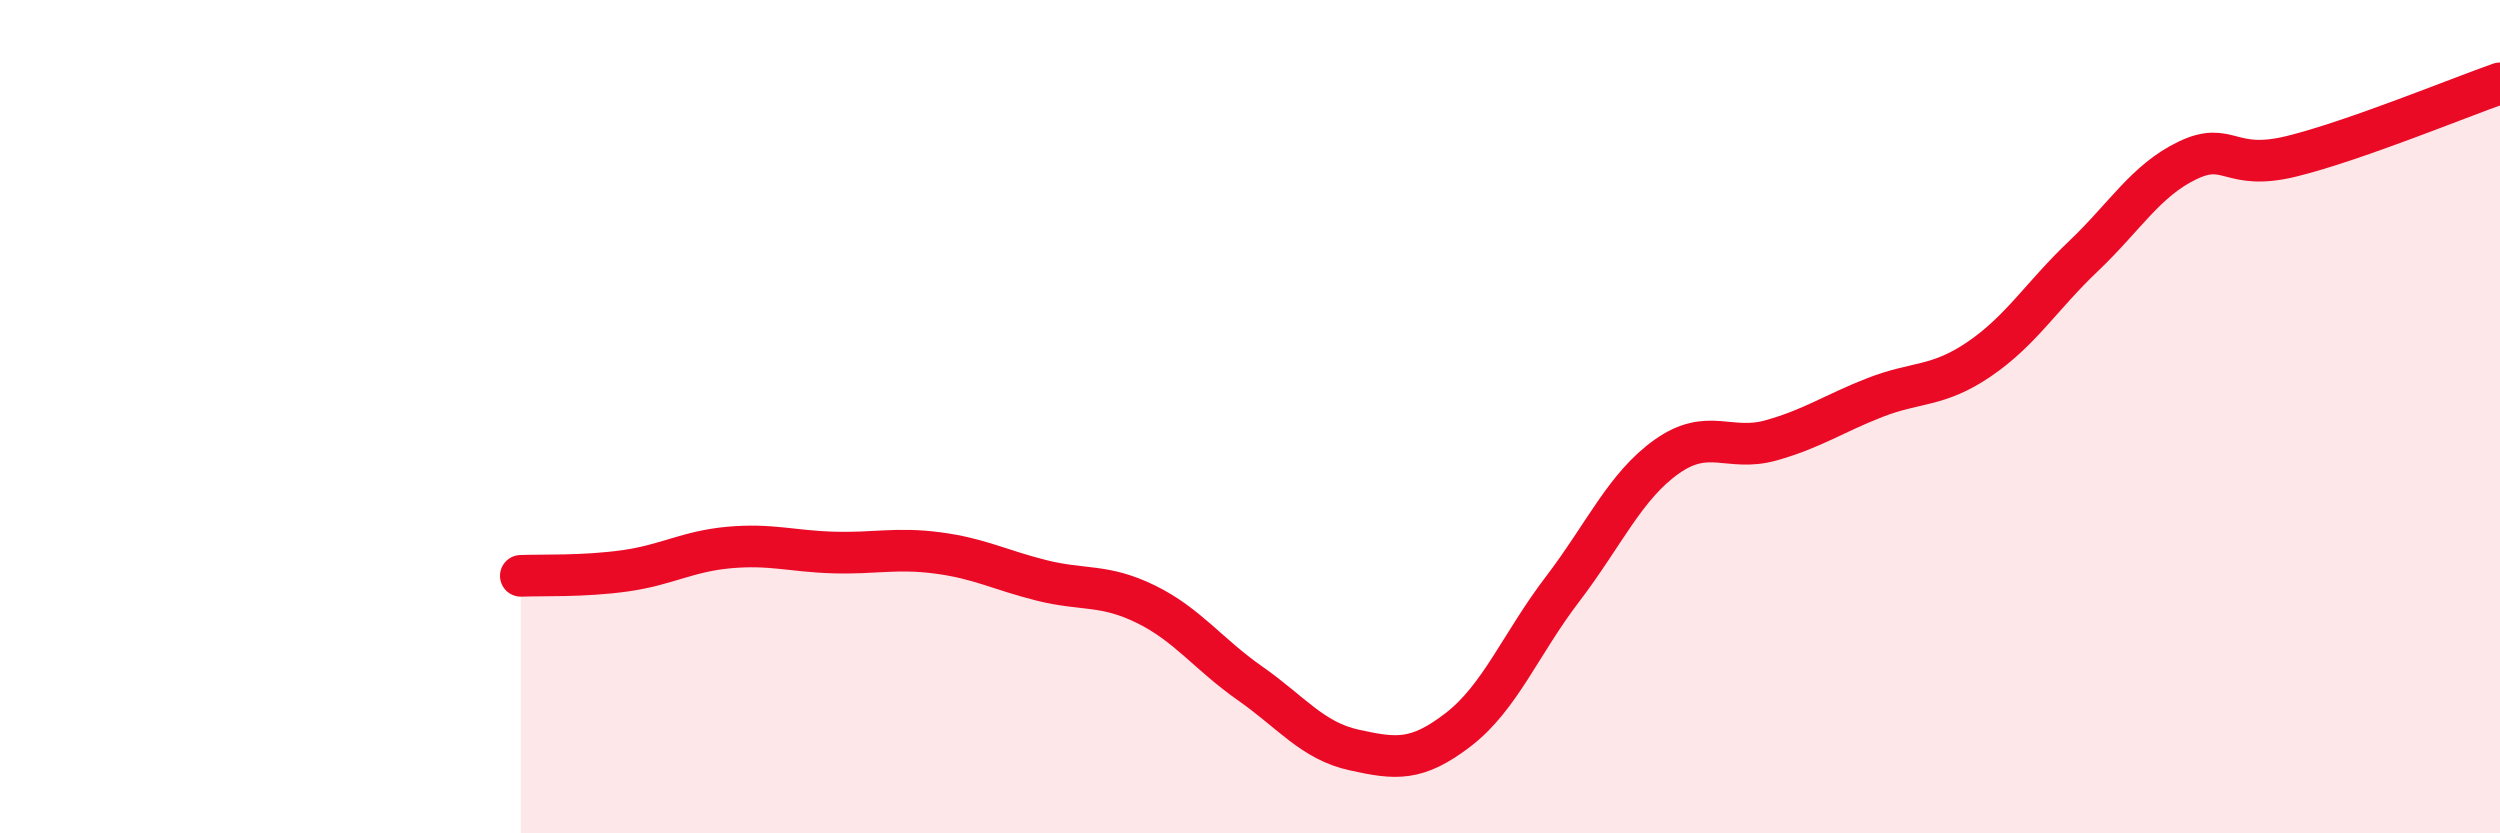 
    <svg width="60" height="20" viewBox="0 0 60 20" xmlns="http://www.w3.org/2000/svg">
      <path
        d="M 12.5,13.82 C 13,13.8 14,13.84 15,13.7 C 16,13.56 16.5,13.23 17.5,13.14 C 18.5,13.05 19,13.23 20,13.26 C 21,13.29 21.5,13.14 22.5,13.27 C 23.5,13.4 24,13.68 25,13.93 C 26,14.18 26.5,14.01 27.5,14.5 C 28.5,14.99 29,15.7 30,16.4 C 31,17.1 31.5,17.78 32.5,18 C 33.5,18.22 34,18.28 35,17.51 C 36,16.74 36.5,15.45 37.5,14.14 C 38.5,12.83 39,11.67 40,10.96 C 41,10.25 41.5,10.85 42.5,10.57 C 43.5,10.29 44,9.93 45,9.54 C 46,9.15 46.5,9.3 47.5,8.62 C 48.5,7.94 49,7.1 50,6.15 C 51,5.2 51.5,4.33 52.5,3.85 C 53.5,3.37 53.5,4.12 55,3.75 C 56.5,3.38 59,2.35 60,2L60 20L12.5 20Z"
        fill="#EB0A25"
        opacity="0.1"
        stroke-linecap="round"
        stroke-linejoin="round"
      />
      <path
        d="M 12.5,13.82 C 13,13.8 14,13.84 15,13.7 C 16,13.56 16.5,13.23 17.5,13.14 C 18.5,13.05 19,13.23 20,13.26 C 21,13.29 21.5,13.14 22.5,13.27 C 23.5,13.4 24,13.68 25,13.93 C 26,14.18 26.5,14.01 27.5,14.5 C 28.5,14.99 29,15.7 30,16.4 C 31,17.1 31.5,17.78 32.5,18 C 33.5,18.22 34,18.28 35,17.51 C 36,16.74 36.5,15.45 37.5,14.14 C 38.5,12.83 39,11.67 40,10.96 C 41,10.25 41.5,10.85 42.5,10.57 C 43.5,10.29 44,9.93 45,9.54 C 46,9.15 46.5,9.3 47.5,8.62 C 48.5,7.94 49,7.1 50,6.15 C 51,5.2 51.5,4.33 52.5,3.85 C 53.5,3.37 53.5,4.12 55,3.75 C 56.5,3.38 59,2.35 60,2"
        stroke="#EB0A25"
        stroke-width="1"
        fill="none"
        stroke-linecap="round"
        stroke-linejoin="round"
      />
    </svg>
  